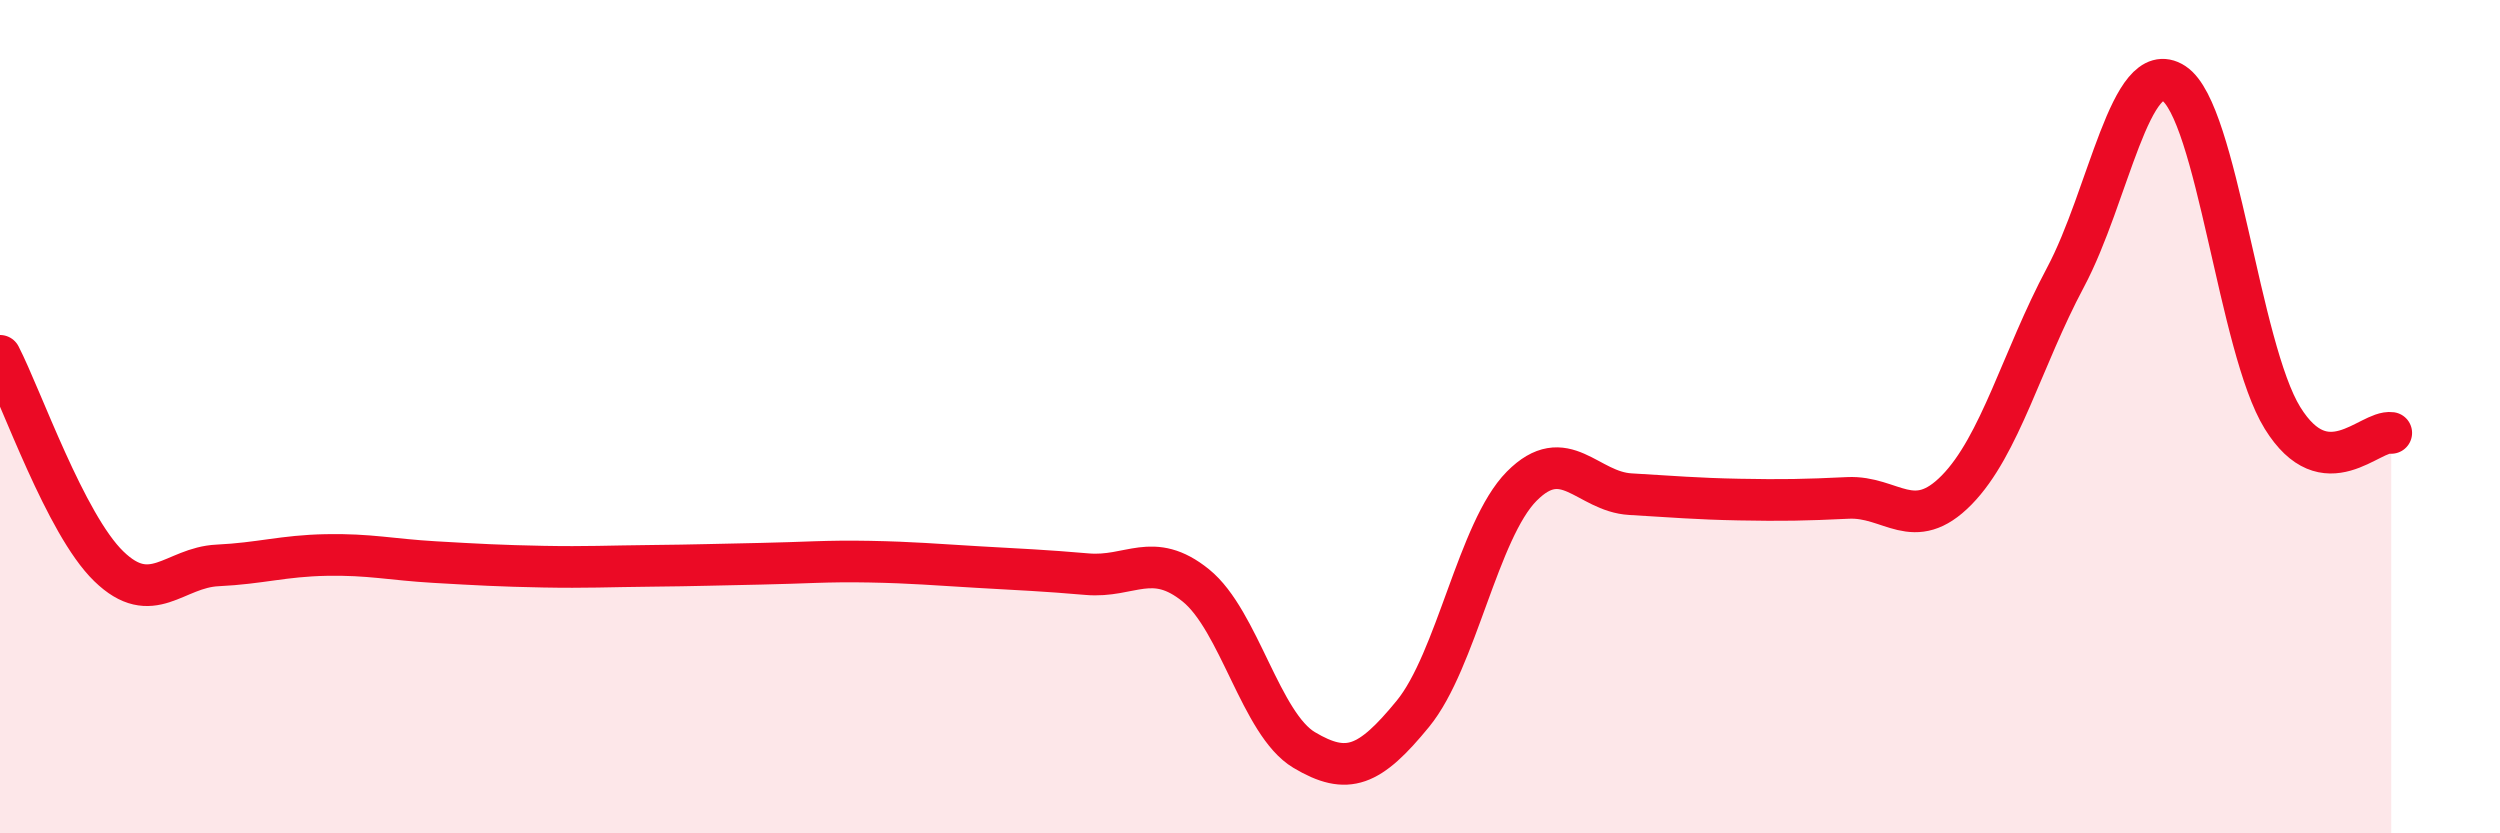 
    <svg width="60" height="20" viewBox="0 0 60 20" xmlns="http://www.w3.org/2000/svg">
      <path
        d="M 0,8.54 C 0.52,9.55 1.57,12.58 2.61,13.59 C 3.65,14.6 4.18,13.62 5.22,13.57 C 6.26,13.52 6.79,13.34 7.83,13.32 C 8.87,13.3 9.39,13.43 10.43,13.49 C 11.47,13.55 12,13.58 13.04,13.6 C 14.08,13.62 14.61,13.59 15.65,13.58 C 16.69,13.57 17.22,13.55 18.26,13.53 C 19.3,13.51 19.83,13.46 20.87,13.48 C 21.91,13.5 22.44,13.55 23.48,13.61 C 24.52,13.67 25.05,13.69 26.09,13.78 C 27.13,13.87 27.66,13.21 28.7,14.05 C 29.74,14.89 30.26,17.38 31.3,18 C 32.34,18.62 32.87,18.4 33.91,17.13 C 34.95,15.86 35.48,12.72 36.52,11.67 C 37.56,10.62 38.09,11.8 39.13,11.86 C 40.17,11.92 40.7,11.97 41.74,11.99 C 42.78,12.01 43.31,12 44.35,11.95 C 45.39,11.9 45.92,12.82 46.96,11.76 C 48,10.7 48.53,8.61 49.57,6.66 C 50.61,4.71 51.13,1.33 52.17,2 C 53.21,2.67 53.74,8.35 54.78,10.03 C 55.82,11.71 56.87,10.32 57.39,10.39L57.39 20L0 20Z"
        fill="#EB0A25"
        opacity="0.1"
        stroke-linecap="round"
        stroke-linejoin="round"
      />
      <path
        d="M 0,8.54 C 0.52,9.55 1.57,12.58 2.61,13.59 C 3.65,14.6 4.18,13.62 5.22,13.57 C 6.26,13.52 6.79,13.34 7.83,13.32 C 8.87,13.3 9.39,13.43 10.43,13.49 C 11.47,13.55 12,13.58 13.04,13.6 C 14.08,13.62 14.61,13.59 15.65,13.58 C 16.69,13.57 17.22,13.55 18.26,13.53 C 19.3,13.51 19.83,13.46 20.87,13.48 C 21.91,13.5 22.44,13.55 23.48,13.61 C 24.52,13.67 25.05,13.69 26.09,13.78 C 27.13,13.87 27.66,13.21 28.7,14.05 C 29.74,14.89 30.26,17.38 31.3,18 C 32.34,18.62 32.87,18.4 33.91,17.13 C 34.95,15.86 35.48,12.72 36.52,11.67 C 37.56,10.62 38.09,11.8 39.13,11.86 C 40.17,11.92 40.7,11.97 41.74,11.99 C 42.78,12.01 43.31,12 44.35,11.95 C 45.39,11.9 45.92,12.82 46.96,11.76 C 48,10.7 48.53,8.61 49.57,6.66 C 50.61,4.71 51.13,1.33 52.17,2 C 53.21,2.67 53.74,8.35 54.78,10.03 C 55.82,11.71 56.87,10.32 57.39,10.39"
        stroke="#EB0A25"
        stroke-width="1"
        fill="none"
        stroke-linecap="round"
        stroke-linejoin="round"
      />
    </svg>
  